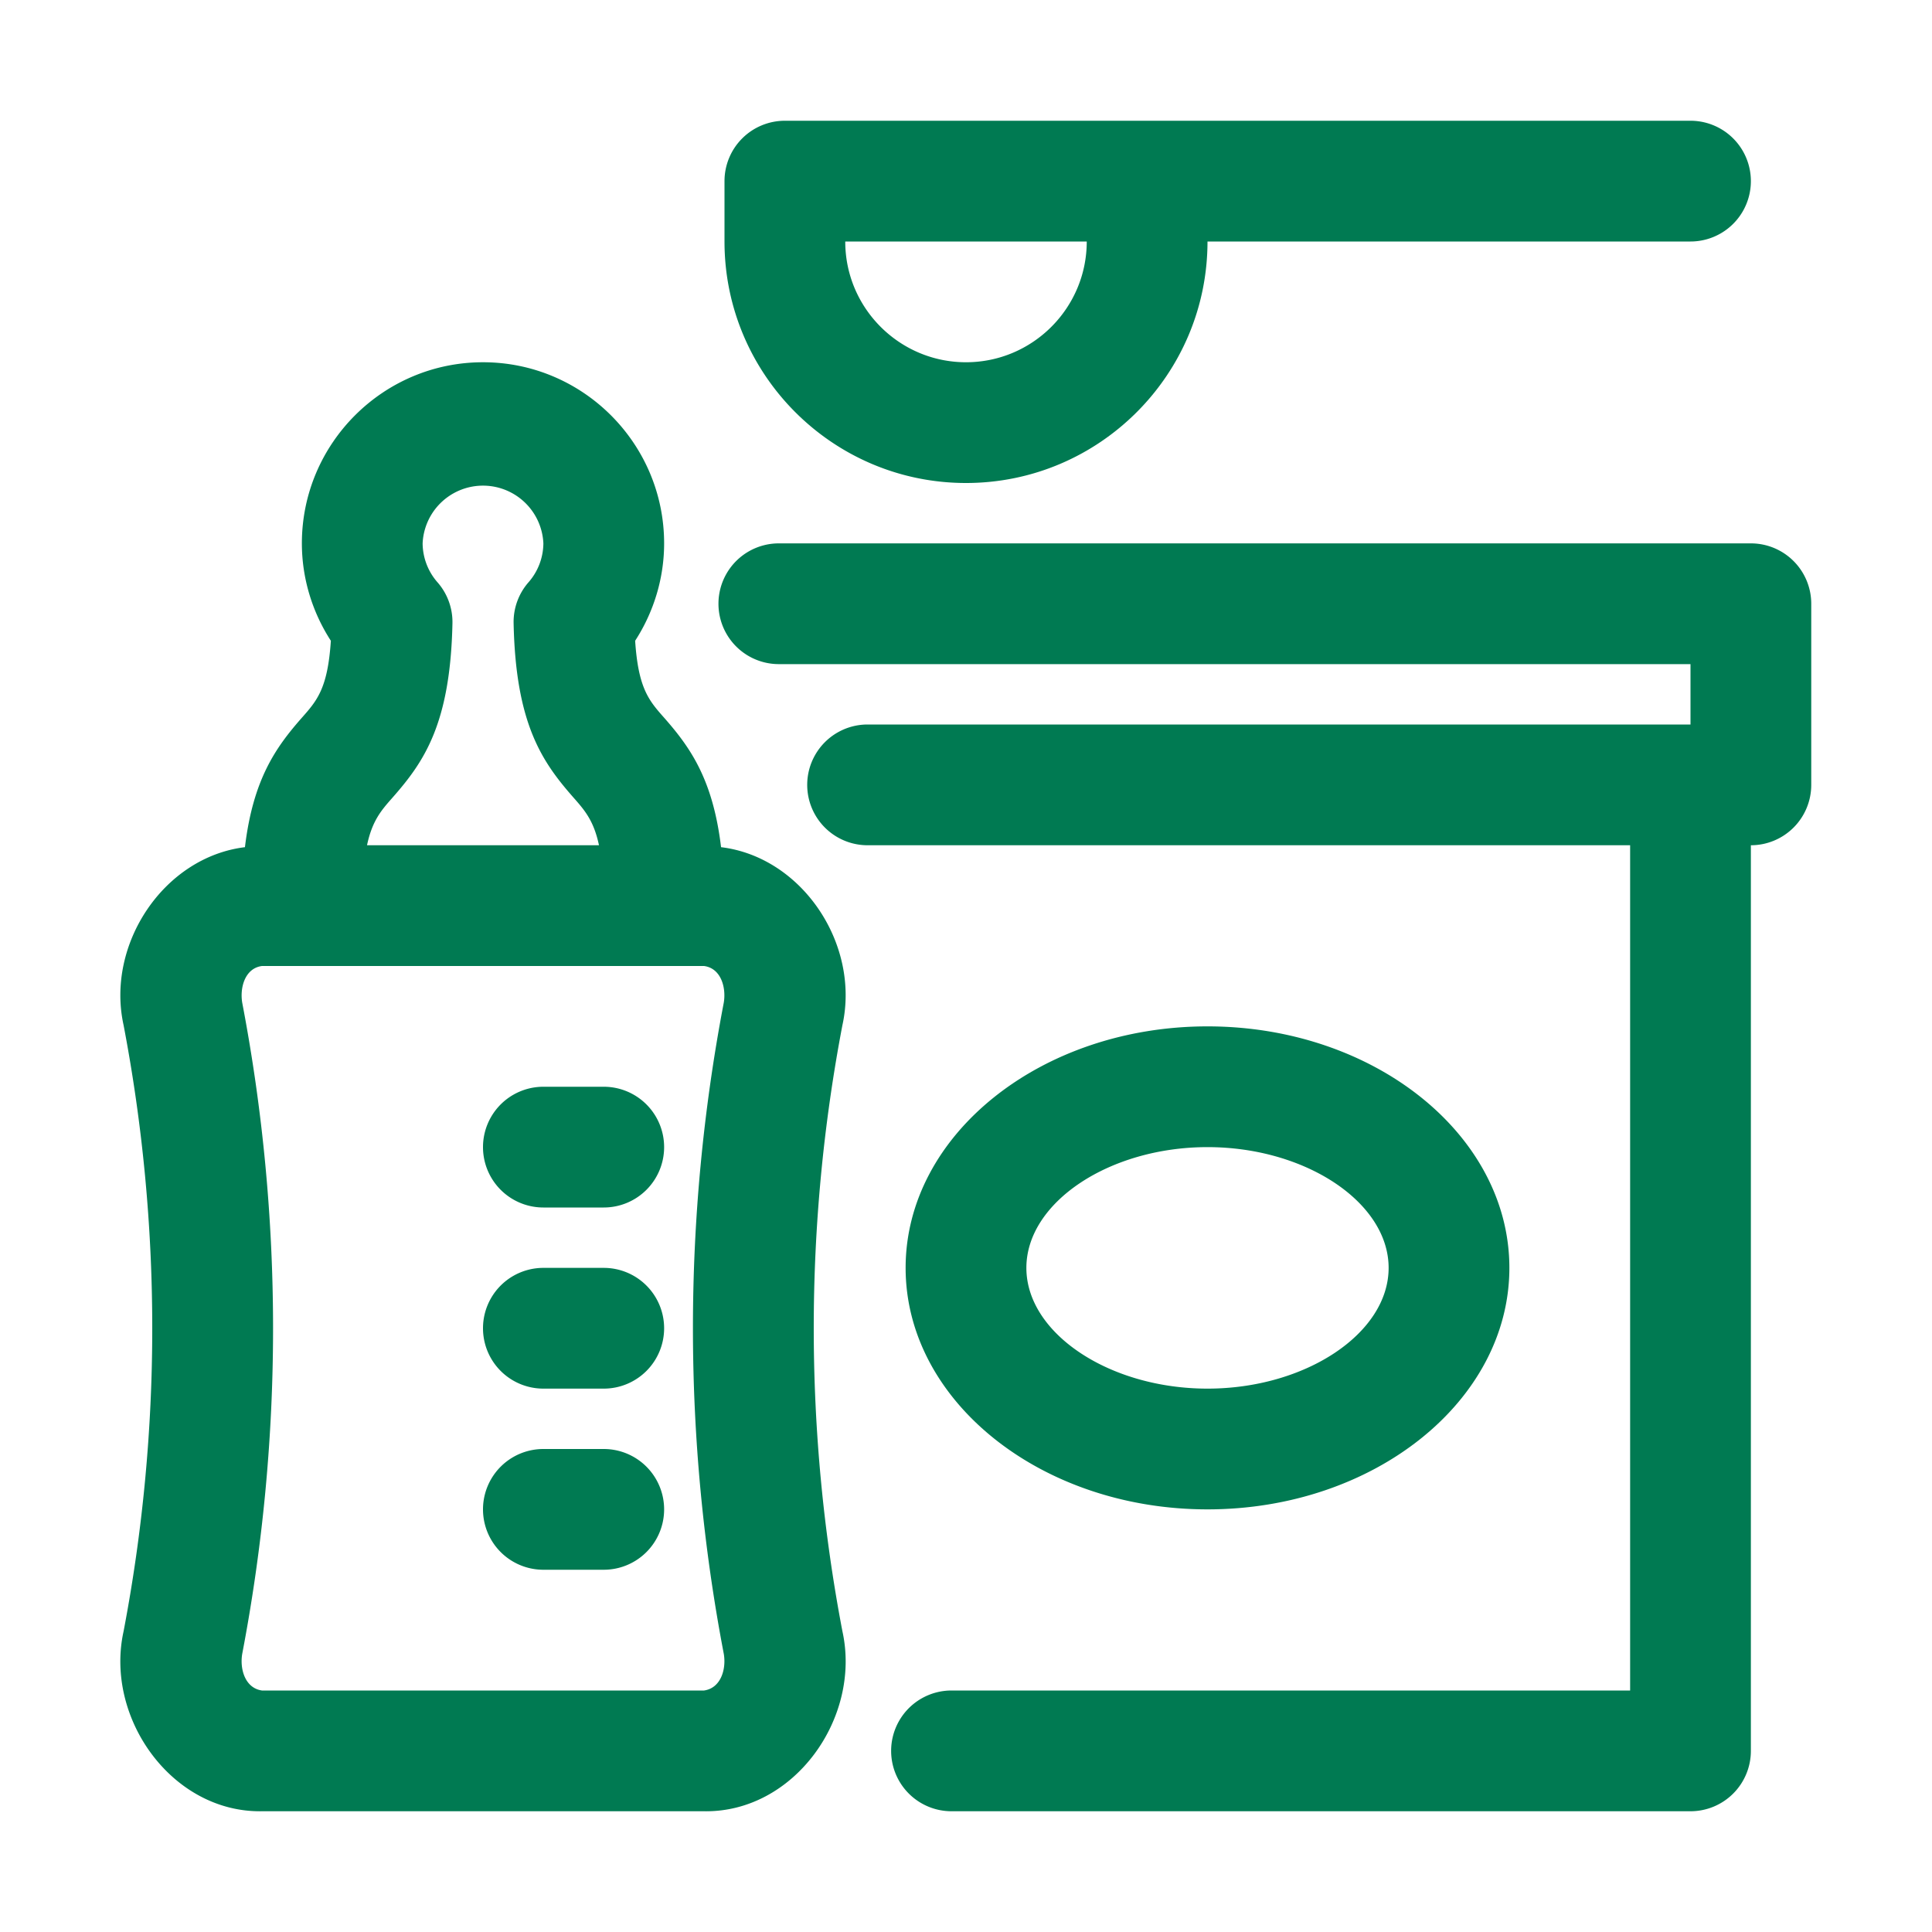 <svg class="" xml:space="preserve" style="enable-background:new 0 0 512 512" viewBox="0 0 32 32" y="0" x="0" height="512" width="512" xmlns:xlink="http://www.w3.org/1999/xlink" version="1.1" xmlns="http://www.w3.org/2000/svg"><g><path class="" data-sanitized-data-original="#000000" data-original="#000000" opacity="1" fill="#007a52" d="M16 8c2.206 0 4-1.794 4-4h8a1 1 0 1 0 0-2H13a1 1 0 0 0-1 1v1c0 2.206 1.794 4 4 4zm2-4c0 1.103-.897 2-2 2s-2-.897-2-2zM11 22a1 1 0 0 1-1 1H9a1 1 0 1 1 0-2h1a1 1 0 0 1 1 1zM11 25a1 1 0 0 1-1 1H9a1 1 0 1 1 0-2h1a1 1 0 0 1 1 1zM11 19a1 1 0 0 1-1 1H9a1 1 0 1 1 0-2h1a1 1 0 0 1 1 1zM20 25c2.757 0 5-1.794 5-4s-2.243-4-5-4-5 1.794-5 4 2.243 4 5 4zm0-6c1.626 0 3 .916 3 2s-1.374 2-3 2-3-.916-3-2 1.374-2 3-2z"></path><path class="" data-sanitized-data-original="#000000" data-original="#000000" opacity="1" fill="#007a52" d="M30 10v3a1 1 0 0 1-1 1v15a1 1 0 0 1-1 1H15.76a1 1 0 1 1 0-2H27V14H14.37a1 1 0 1 1 0-2H28v-1H12.9a1 1 0 1 1 0-2H29a1 1 0 0 1 1 1z"></path><path class="" data-sanitized-data-original="#000000" data-original="#000000" opacity="1" fill="#007a52" d="M13.953 16.98c.296-1.342-.667-2.785-2.01-2.948-.134-1.118-.506-1.648-.941-2.142-.253-.286-.43-.486-.482-1.277.312-.482.48-1.043.48-1.613 0-1.654-1.346-3-3-3S5 7.346 5 9c0 .57.168 1.131.48 1.613-.052.791-.229.991-.482 1.277-.435.494-.807 1.024-.941 2.142-1.343.164-2.306 1.607-2.01 2.948a26.773 26.773 0 0 1 0 10.039C1.73 28.456 2.85 30.025 4.339 30h7.322c1.489.025 2.609-1.544 2.292-2.981a26.773 26.773 0 0 1 0-10.039zM7.25 9.649A.99.99 0 0 1 7 9a1.001 1.001 0 0 1 2 0 .99.99 0 0 1-.25.649.998.998 0 0 0-.243.674c.035 1.67.472 2.297.996 2.892.182.207.332.379.418.785H6.079c.086-.406.236-.578.419-.785.524-.595.961-1.222.996-2.892a.998.998 0 0 0-.244-.674zM11.661 28H4.339c-.278-.039-.37-.352-.327-.607a28.722 28.722 0 0 0 0-10.785c-.042-.254.047-.571.327-.608h7.322c.28.037.369.354.327.607a28.722 28.722 0 0 0 0 10.785c.044.256-.049.569-.327.608z"></path></g></svg>